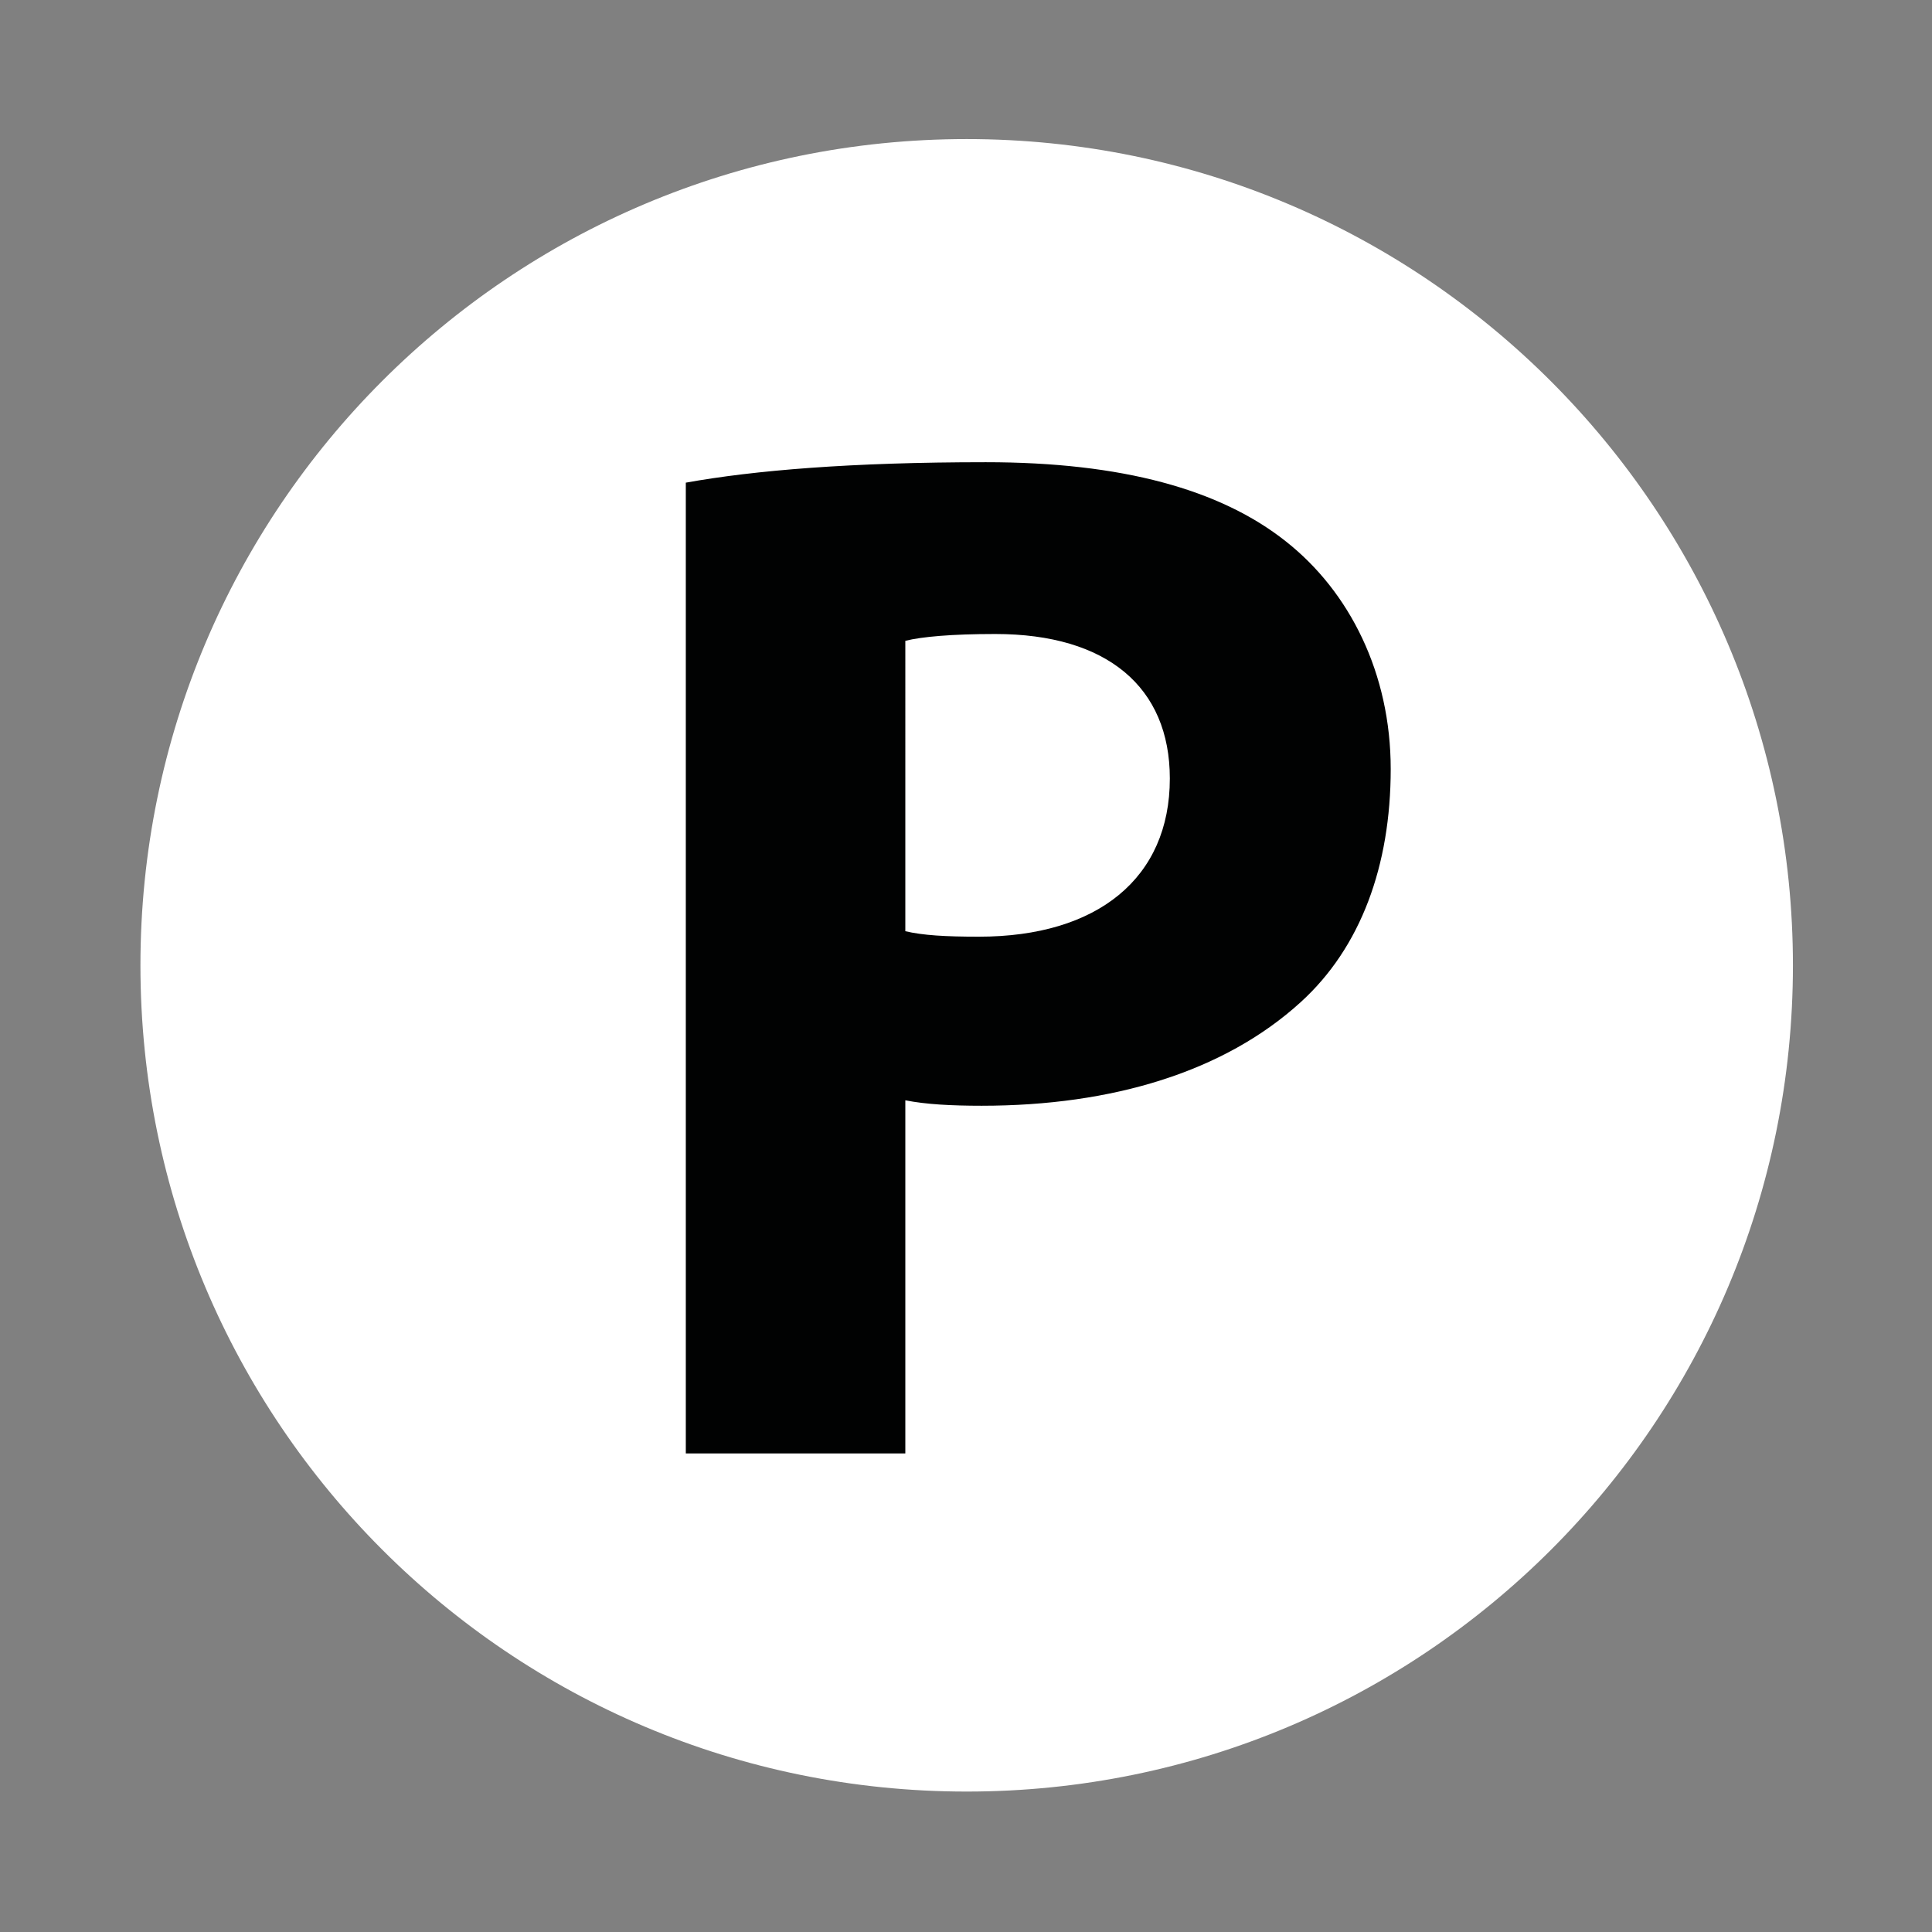 <?xml version="1.0" encoding="utf-8"?>
<!-- Generator: Adobe Illustrator 25.0.1, SVG Export Plug-In . SVG Version: 6.00 Build 0)  -->
<svg version="1.1" id="Vrstva_1" xmlns="http://www.w3.org/2000/svg" xmlns:xlink="http://www.w3.org/1999/xlink" x="0px" y="0px"
	 viewBox="0 0 141.7 141.7" style="enable-background:new 0 0 141.7 141.7;" xml:space="preserve">
<rect x="0" y="0" width="141.7" height="141.7" fill="#808080" stroke="none"/>
<style type="text/css">
	.st0{fill:#FFFFFF;}
	.st1{fill:none;stroke:#FFFFFF;stroke-width:0.752;stroke-miterlimit:22.926;}
	.st2{fill:#010202;}
</style>
<g>
	<path class="st0" d="M102.3,108.9c-8.5,7.1-19.5,11.3-31.5,11.3c-27.3,0-49.4-22.1-49.4-49.4c0-12,4.3-22.9,11.3-31.5L102.3,108.9z
		 M39.4,32.8c8.5-7.1,19.5-11.3,31.5-11.3c27.3,0,49.4,22.1,49.4,49.4c0,12-4.3,22.9-11.3,31.5L39.4,32.8z M70.9,10.2
		c-33.5,0-60.6,27.1-60.6,60.6c0,33.5,27.1,60.6,60.6,60.6s60.6-27.1,60.6-60.6C131.5,37.4,104.4,10.2,70.9,10.2"/>
	<path class="st0" d="M70.9,123.8c29.2,0,53-23.8,53-53c0-29.2-23.8-53-53-53c-29.2,0-53,23.8-53,53C17.9,100,41.7,123.8,70.9,123.8
		"/>
	<path class="st1" d="M70.9,123.8c29.2,0,53-23.8,53-53c0-29.2-23.8-53-53-53c-29.2,0-53,23.8-53,53C17.9,100,41.7,123.8,70.9,123.8
		z"/>
	<path class="st2" d="M66.4,47c1.2-0.3,3.4-0.5,6.6-0.5c8.2,0,12.8,3.9,12.8,10.6c0,7.3-5.3,11.6-14,11.6c-2.5,0-4.1-0.1-5.4-0.4V47
		z M50.3,106.6h16.1V80.7c1.5,0.3,3.4,0.4,5.6,0.4c9.6,0,17.8-2.5,23.4-7.6c4.4-4,6.6-10,6.6-17.1c0-7-3-13-7.7-16.7
		c-4.8-3.8-12-5.8-22-5.8c-9.9,0-17,0.6-22,1.5V106.6z"/>
</g>
</svg>
